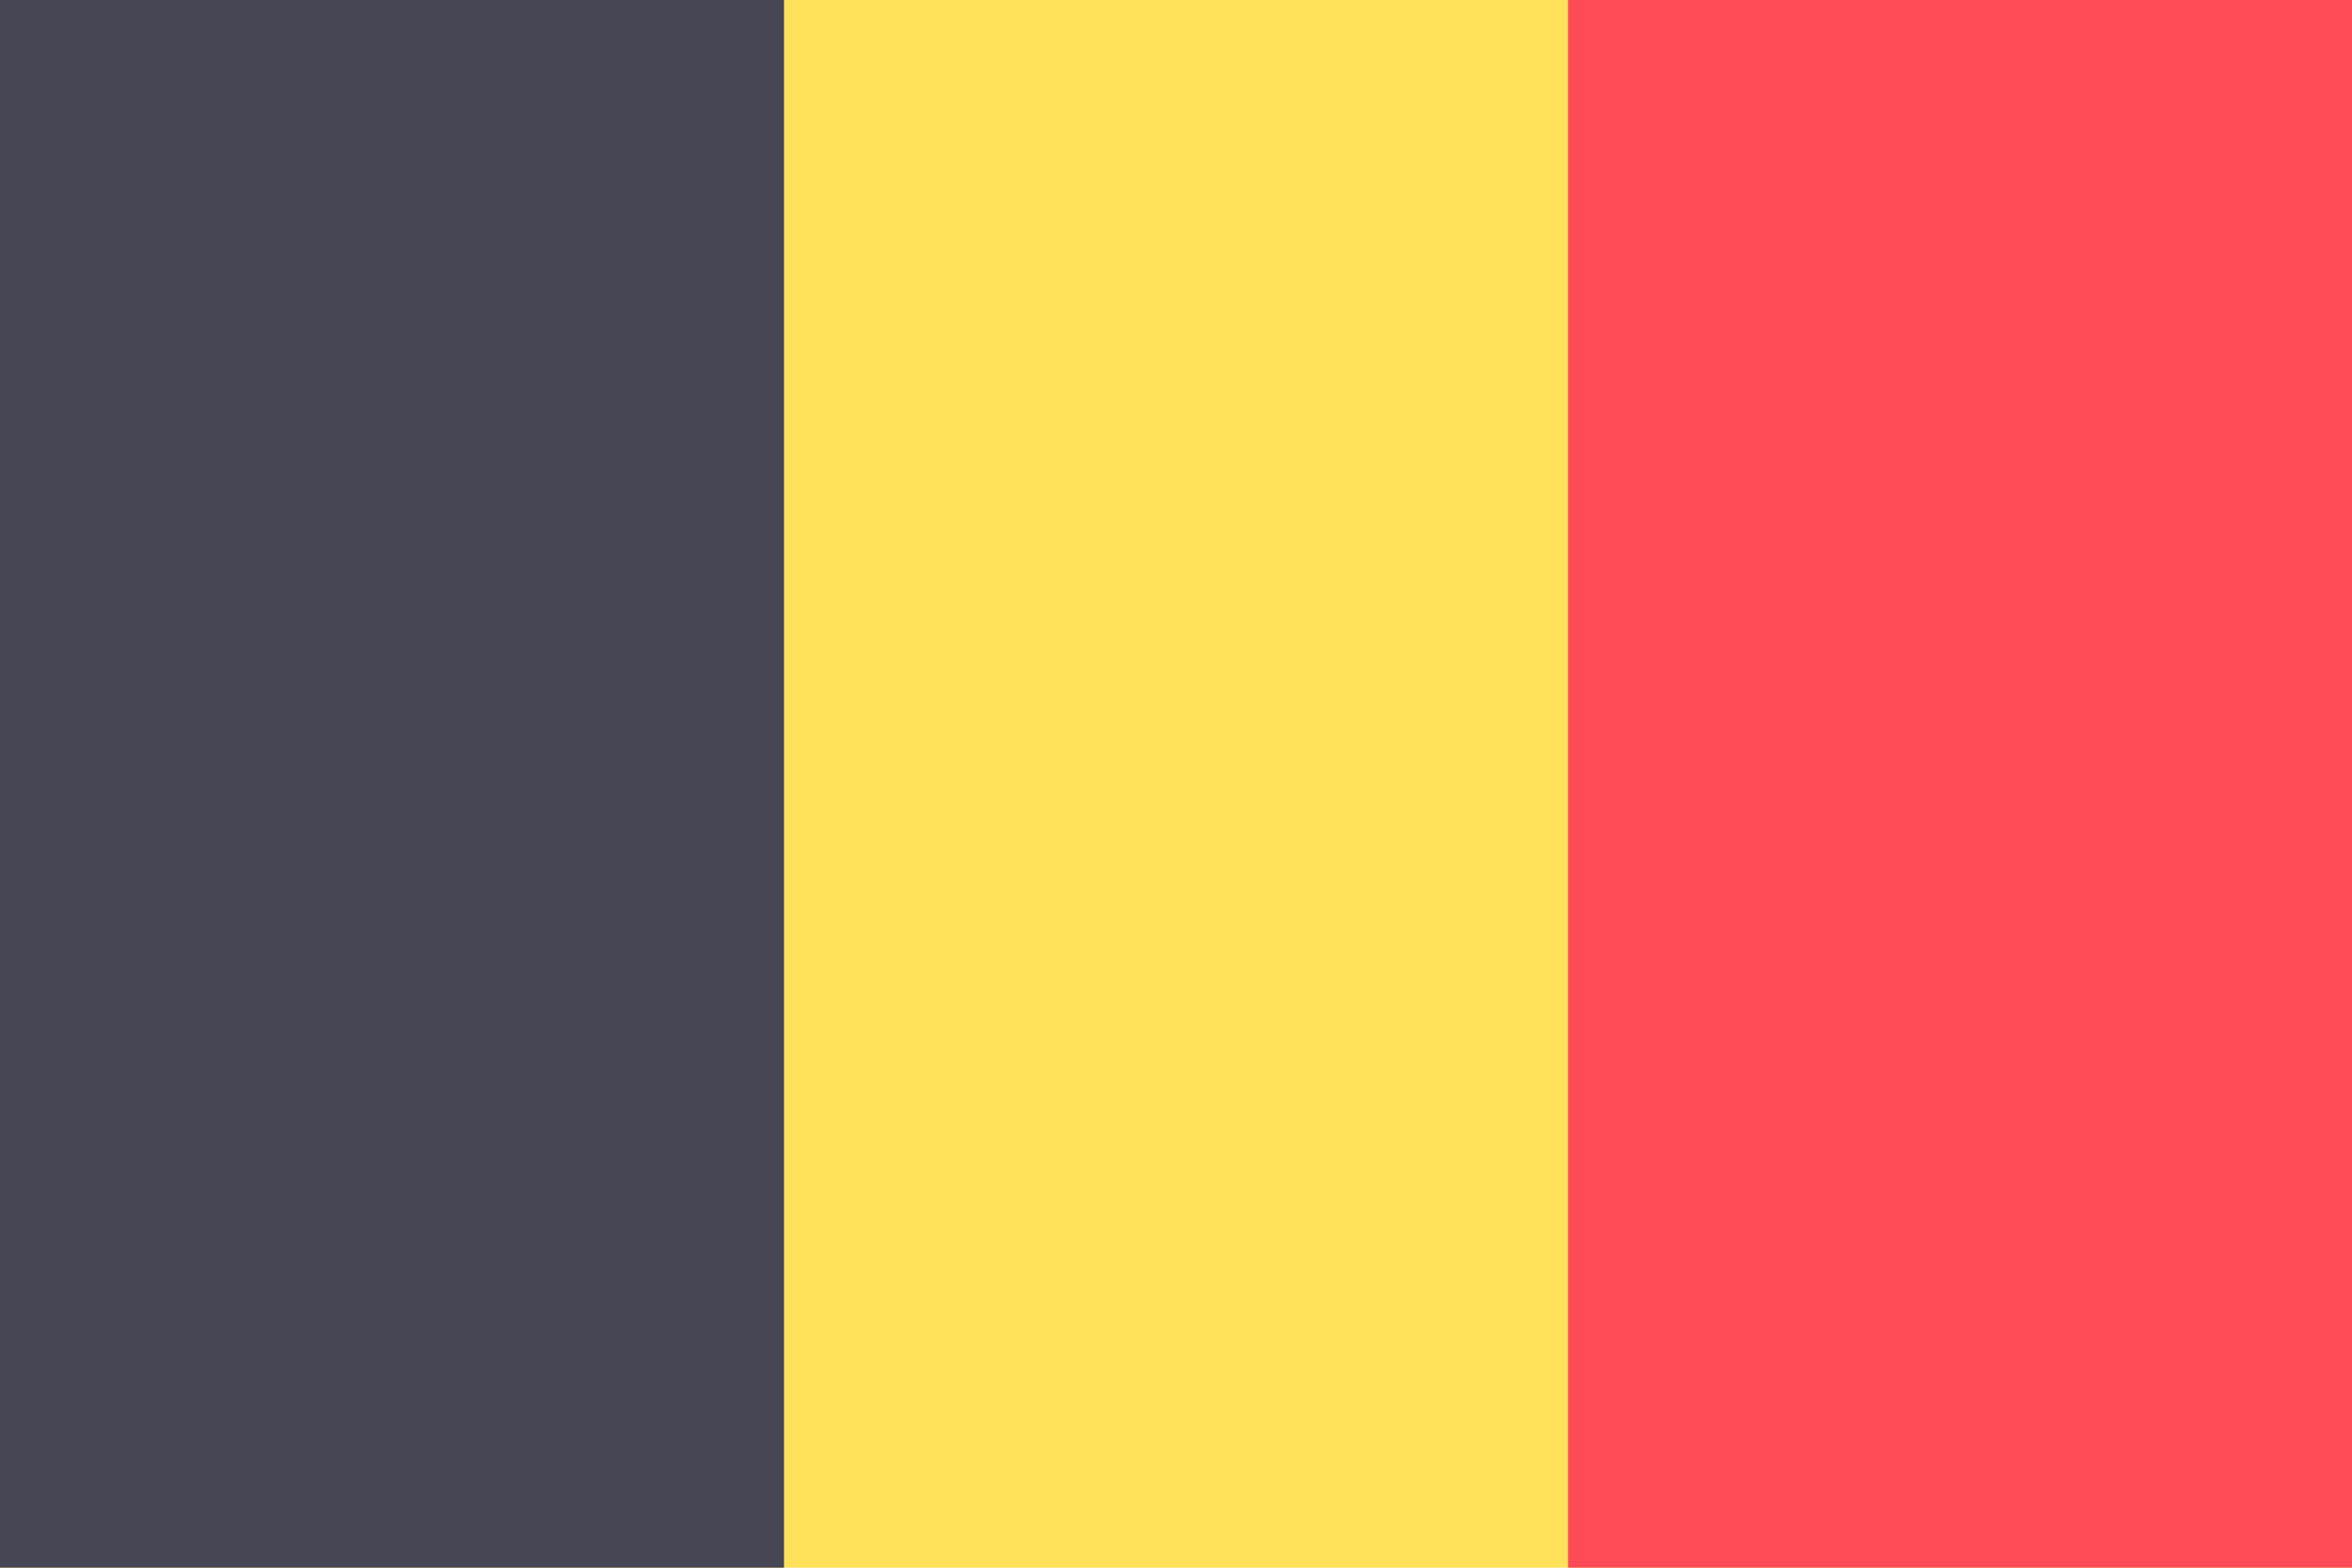 <svg xmlns="http://www.w3.org/2000/svg" width="18" height="12" fill="none" viewBox="0 0 36 24"><g clip-path="url(#a)"><path fill="#FFE15A" d="M36 0H0v24h36V0Z"/><path fill="#FF4B55" d="M36 0H24v24h12V0Z"/><path fill="#464655" d="M12 0H0v24h12V0Z"/></g><defs><clipPath id="a"><path fill="#fff" d="M0 0h36v24H0z"/></clipPath></defs></svg>